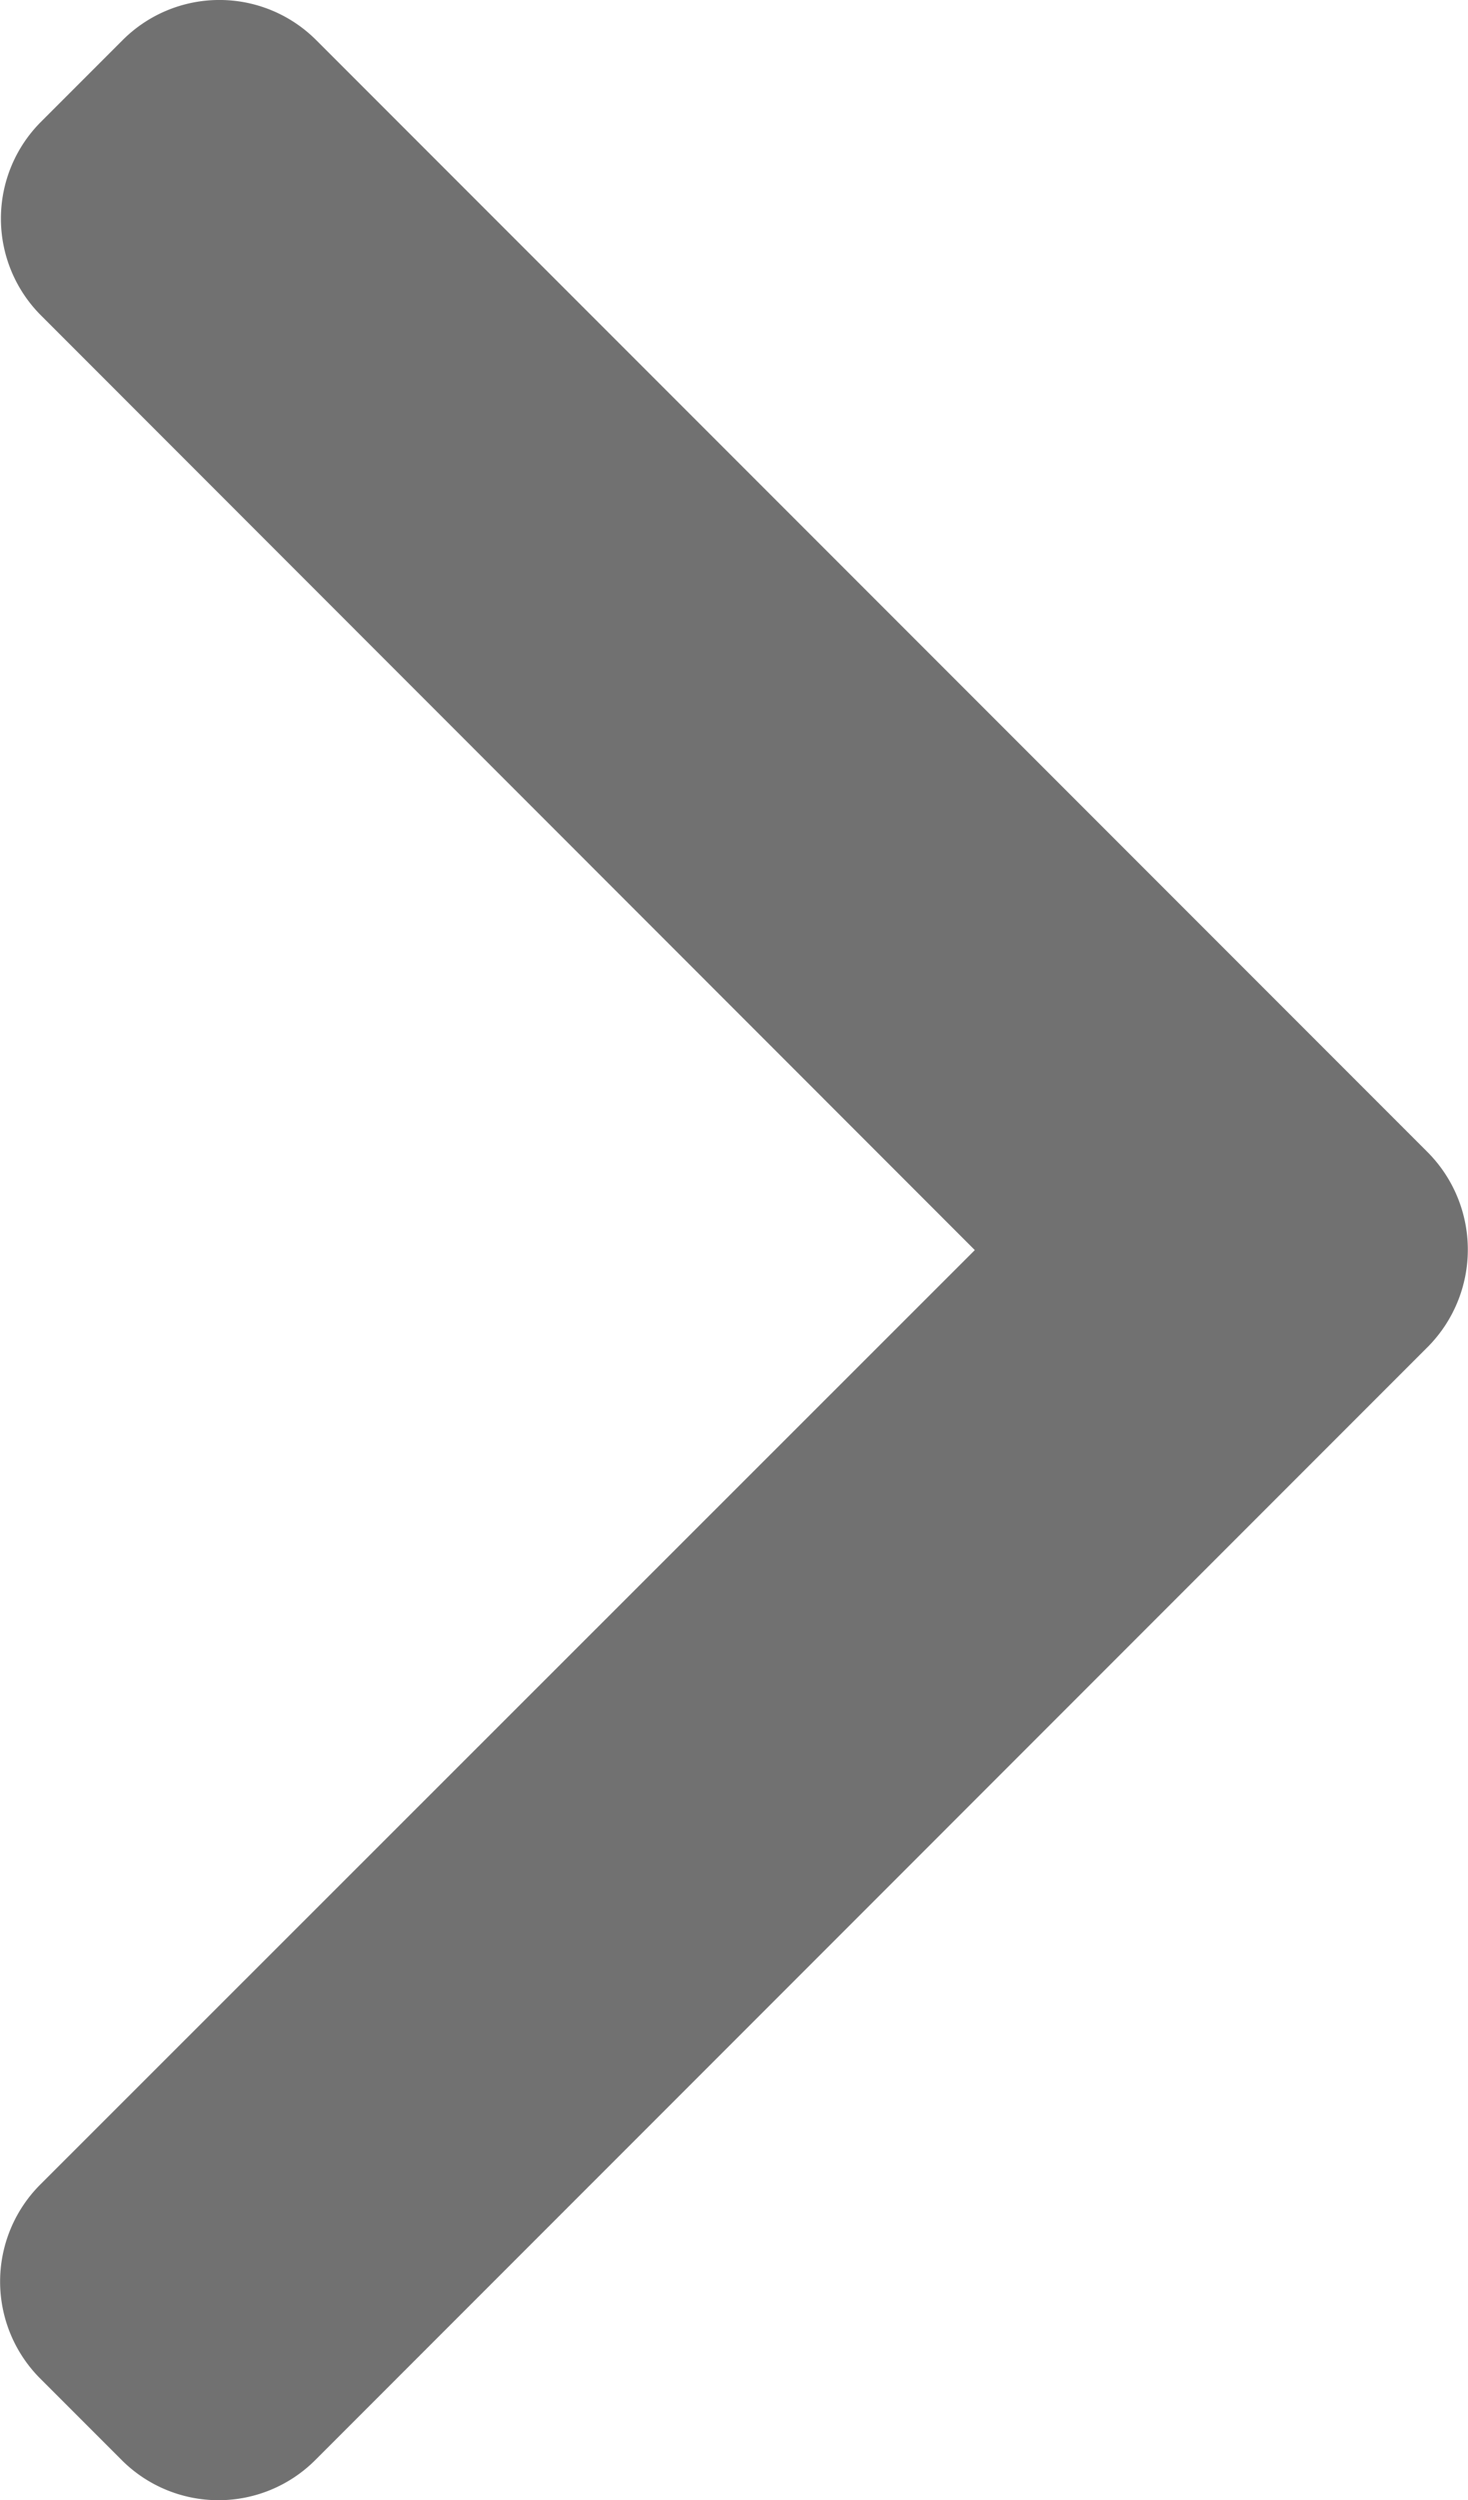 <svg xmlns="http://www.w3.org/2000/svg" width="4.7" height="8" viewBox="0 0 4.7 8">
  <g id="back" transform="translate(4.7 8) rotate(180)">
    <g id="Grupo_4593" data-name="Grupo 4593" transform="translate(0 0)">
      <path id="Caminho_69" data-name="Caminho 69" d="M1.579,4,4.572,1.009a.439.439,0,0,0,0-.619L4.31.128a.438.438,0,0,0-.619,0L.128,3.691a.442.442,0,0,0,0,.621l3.56,3.56a.438.438,0,0,0,.619,0l.262-.262a.438.438,0,0,0,0-.619Z" transform="translate(0 0)" fill="#717171"/>
    </g>
  </g>
</svg>
